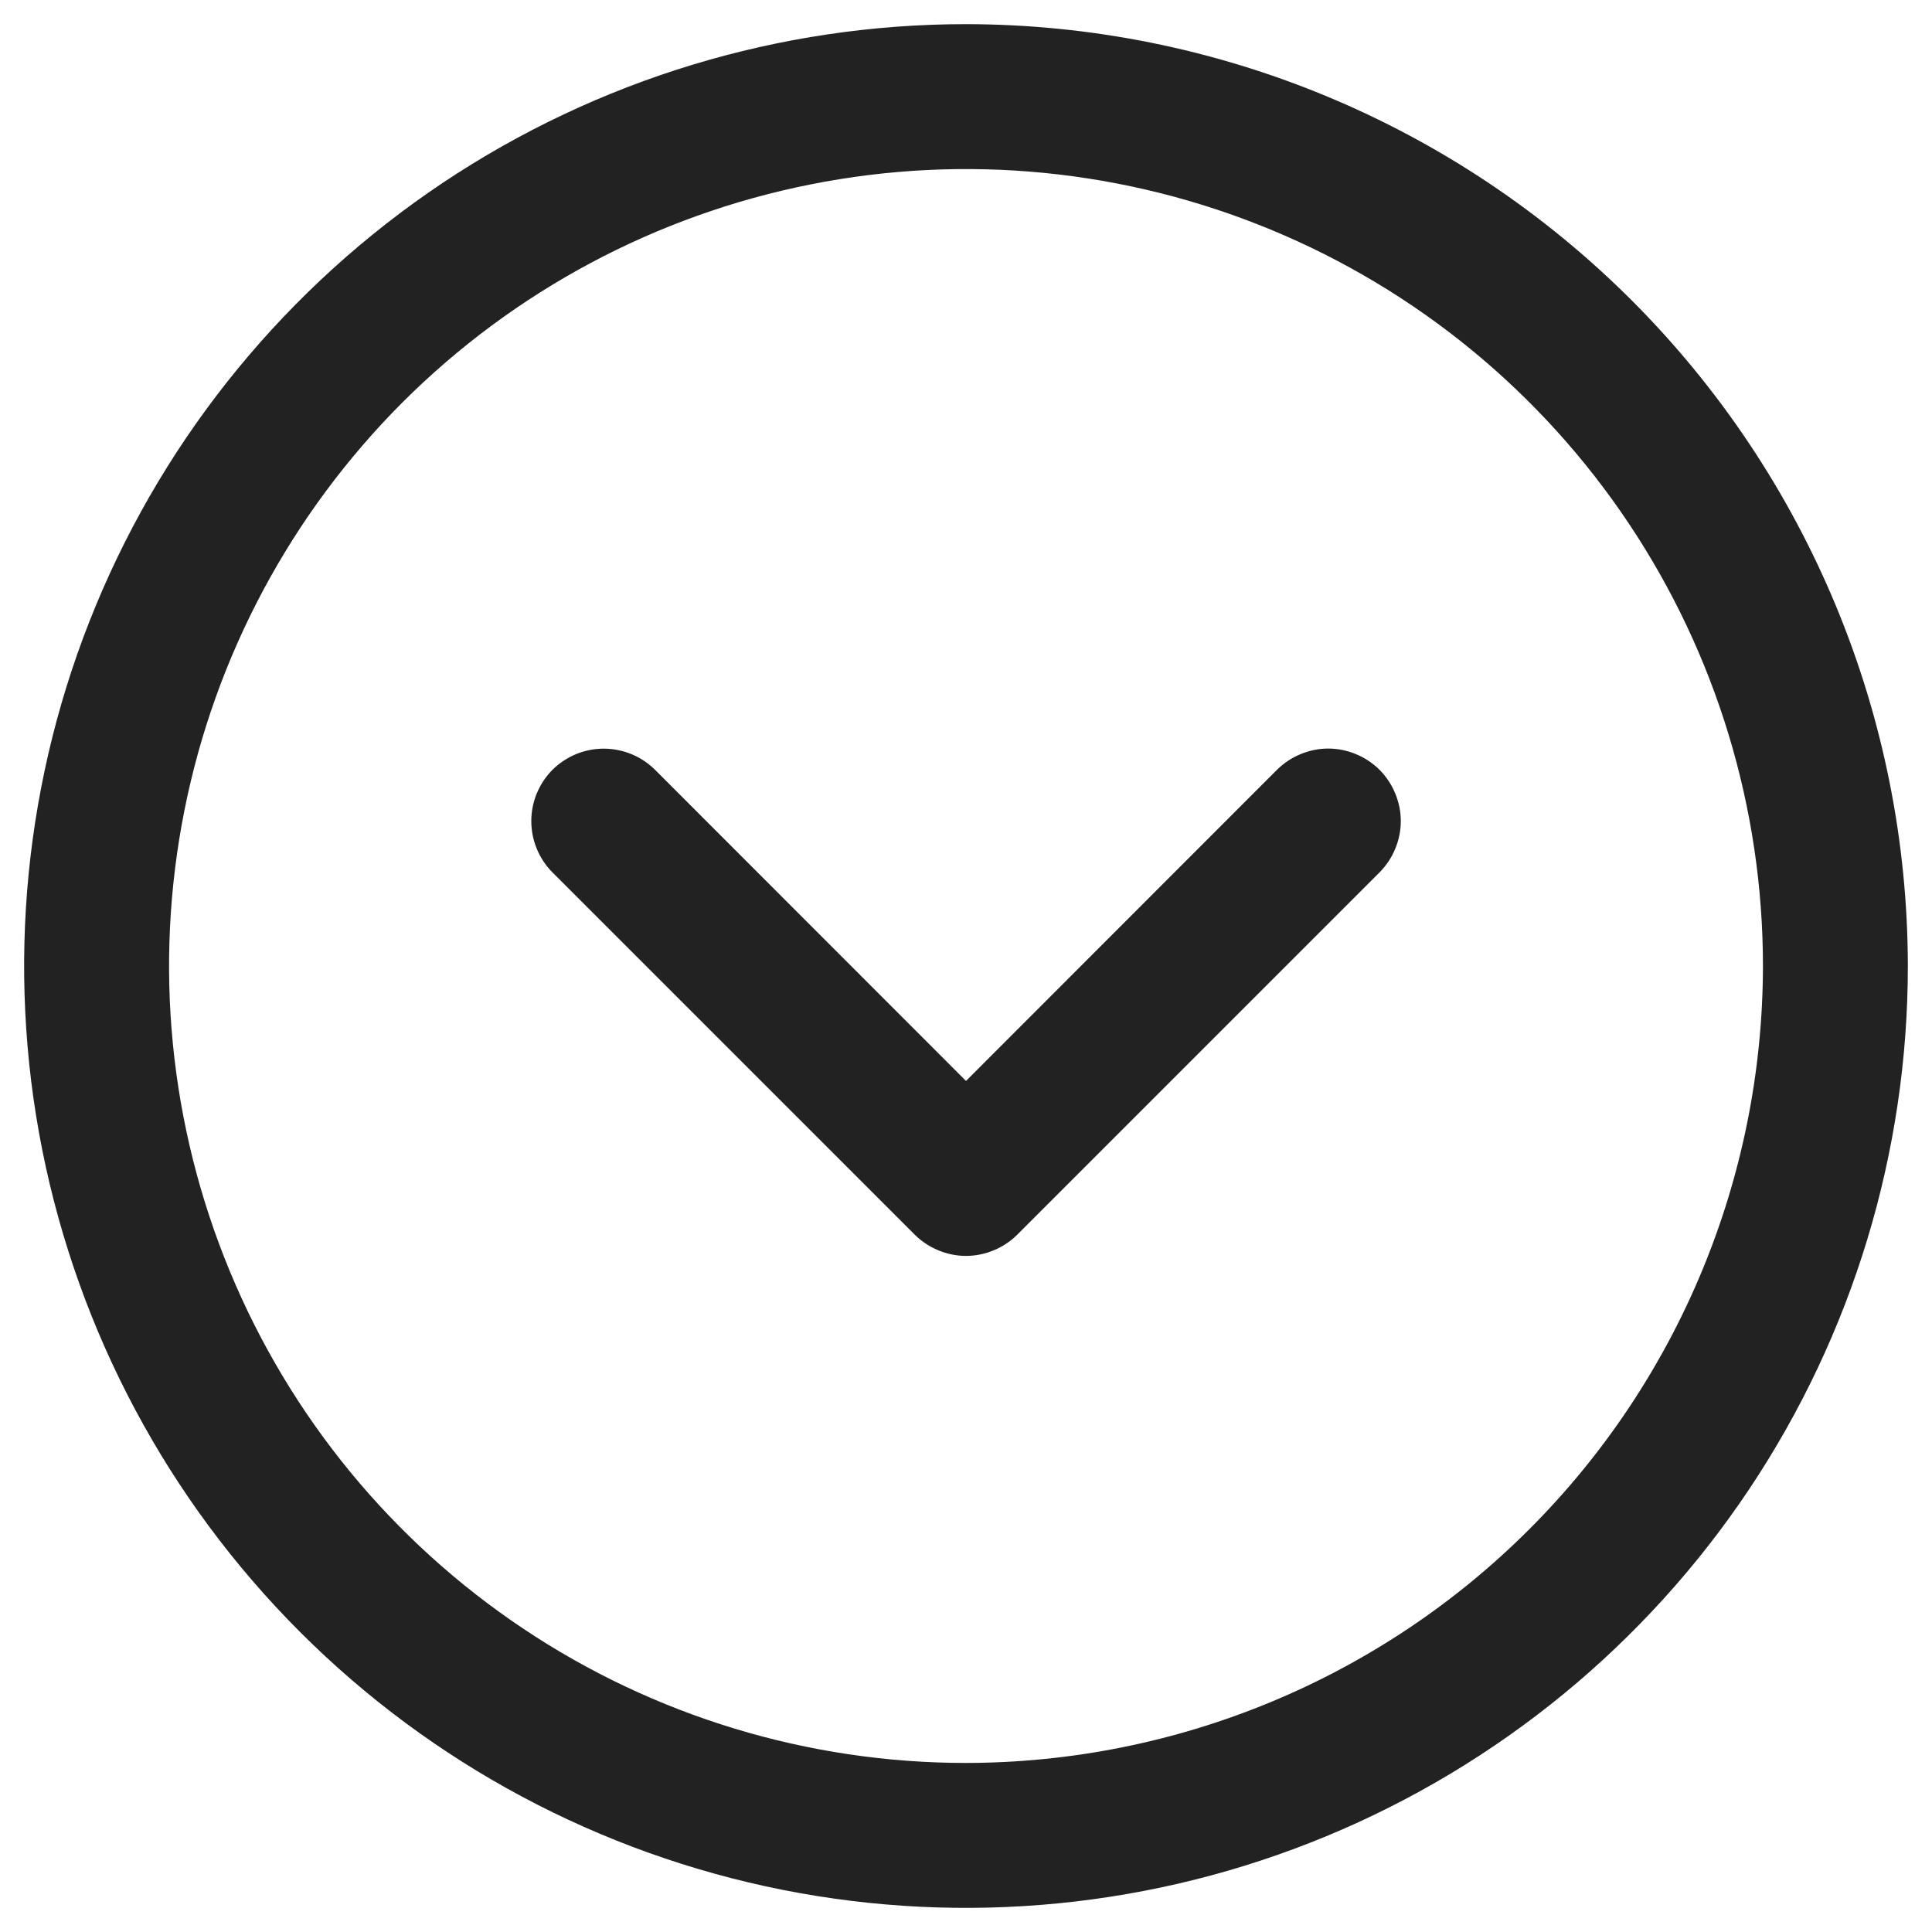 <svg width="20" height="20" viewBox="0 0 20 20" fill="none" xmlns="http://www.w3.org/2000/svg">
<path d="M10 0.25C8.072 0.25 6.187 0.822 4.583 1.893C2.98 2.965 1.73 4.487 0.992 6.269C0.254 8.05 0.061 10.011 0.437 11.902C0.814 13.793 1.742 15.531 3.106 16.894C4.469 18.258 6.207 19.186 8.098 19.563C9.989 19.939 11.95 19.746 13.731 19.008C15.513 18.27 17.035 17.02 18.107 15.417C19.178 13.813 19.75 11.928 19.75 10C19.747 7.415 18.719 4.937 16.891 3.109C15.063 1.281 12.585 0.253 10 0.25ZM10 18.25C8.368 18.25 6.773 17.766 5.417 16.86C4.06 15.953 3.002 14.665 2.378 13.157C1.754 11.65 1.59 9.991 1.909 8.39C2.227 6.79 3.013 5.32 4.166 4.166C5.32 3.013 6.79 2.227 8.391 1.909C9.991 1.59 11.65 1.754 13.157 2.378C14.665 3.002 15.953 4.06 16.86 5.417C17.766 6.773 18.25 8.368 18.25 10C18.247 12.187 17.378 14.284 15.831 15.831C14.284 17.378 12.187 18.247 10 18.25ZM14.281 7.969C14.35 8.039 14.406 8.122 14.443 8.213C14.481 8.304 14.501 8.401 14.501 8.5C14.501 8.599 14.481 8.696 14.443 8.787C14.406 8.878 14.35 8.961 14.281 9.031L10.531 12.781C10.461 12.85 10.378 12.906 10.287 12.943C10.196 12.981 10.099 13.001 10 13.001C9.901 13.001 9.804 12.981 9.713 12.943C9.622 12.906 9.539 12.85 9.469 12.781L5.719 9.031C5.579 8.89 5.5 8.699 5.5 8.5C5.5 8.301 5.579 8.11 5.719 7.969C5.86 7.829 6.051 7.75 6.25 7.75C6.449 7.75 6.64 7.829 6.781 7.969L10 11.19L13.219 7.969C13.289 7.9 13.372 7.844 13.463 7.807C13.554 7.769 13.651 7.749 13.75 7.749C13.849 7.749 13.946 7.769 14.037 7.807C14.128 7.844 14.211 7.9 14.281 7.969Z" fill="#222222"/>
</svg>
